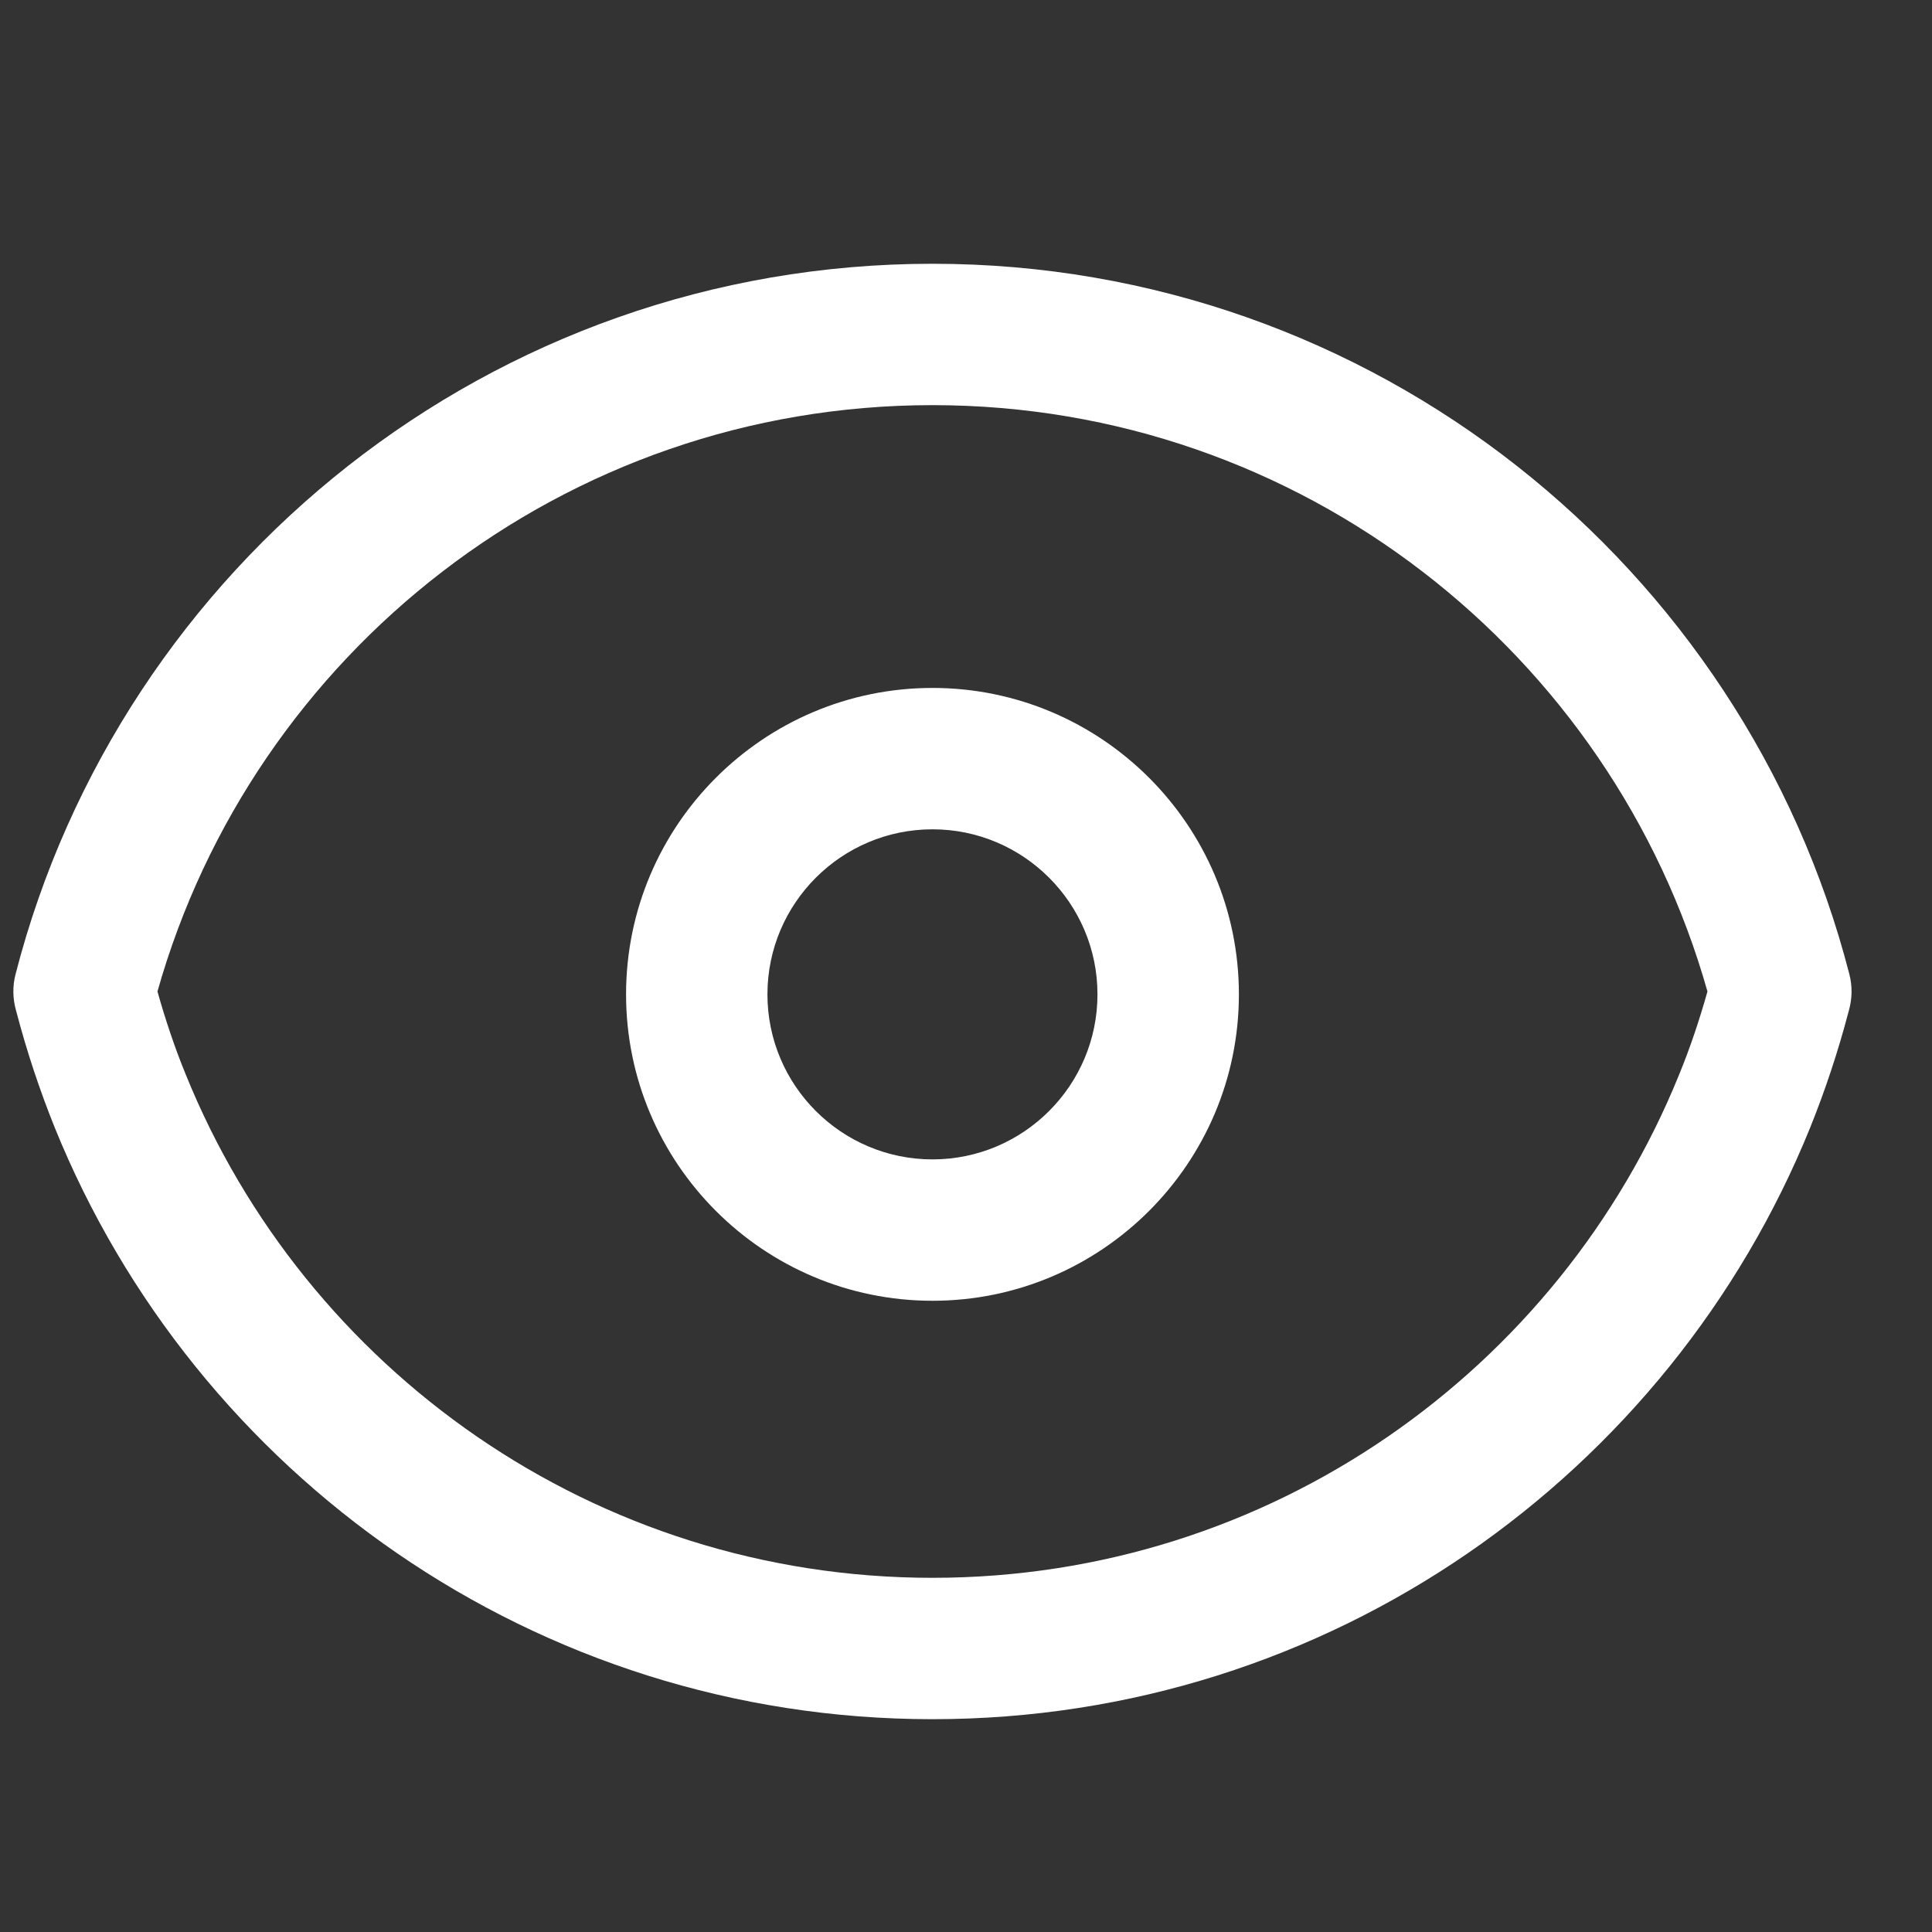 <svg xmlns="http://www.w3.org/2000/svg" xmlns:xlink="http://www.w3.org/1999/xlink" width="40" height="40" version="1.1"><rect width="100%" height="100%" fill="#333333" stroke="none"/><rect id="backgroundrect" width="100%" height="100%" x="0" y="0" fill="none" stroke="none"/>

<g class="currentLayer" style=""><title>Layer 1</title><g id="surface1" class="selected" fill="#ffffff" fill-opacity="1">
<path style="stroke: none; fill-rule: evenodd;" d="M0.333,20.926 C0.264,20.683 0.255,20.422 0.324,20.162 C2.501,11.714 10.181,5.461 19.306,5.461 C28.431,5.461 36.11,11.714 38.287,20.162 C38.356,20.422 38.347,20.683 38.278,20.926 L38.269,20.958 C38.054,21.776 37.789,22.572 37.478,23.345 C34.569,30.526 27.525,35.594 19.306,35.594 C11.086,35.594 4.042,30.526 1.133,23.345 C0.822,22.572 0.557,21.776 0.342,20.958 zM35.351,20.528 C33.375,13.525 26.935,8.388 19.306,8.388 C11.676,8.388 5.236,13.525 3.26,20.528 C3.425,21.113 3.617,21.689 3.846,22.247 C6.32,28.354 12.312,32.667 19.306,32.667 C26.299,32.667 32.291,28.354 34.765,22.247 C34.994,21.689 35.186,21.113 35.351,20.528 zM35.351,20.528 " id="svg_1" fill="#ffffff" fill-opacity="1"/>
<path style="stroke: none; fill-rule: evenodd;" d="M19.306,14.243 C15.806,14.243 12.962,17.088 12.962,20.587 C12.962,24.086 15.806,26.931 19.306,26.931 C22.805,26.931 25.65,24.086 25.65,20.587 C25.65,17.088 22.805,14.243 19.306,14.243 zM19.306,17.17 C21.19,17.17 22.722,18.703 22.722,20.587 C22.722,22.472 21.19,24.004 19.306,24.004 C17.421,24.004 15.889,22.472 15.889,20.587 C15.889,18.703 17.421,17.17 19.306,17.17 zM19.306,17.17 " id="svg_2" fill="#ffffff" fill-opacity="1"/>
</g></g></svg>
